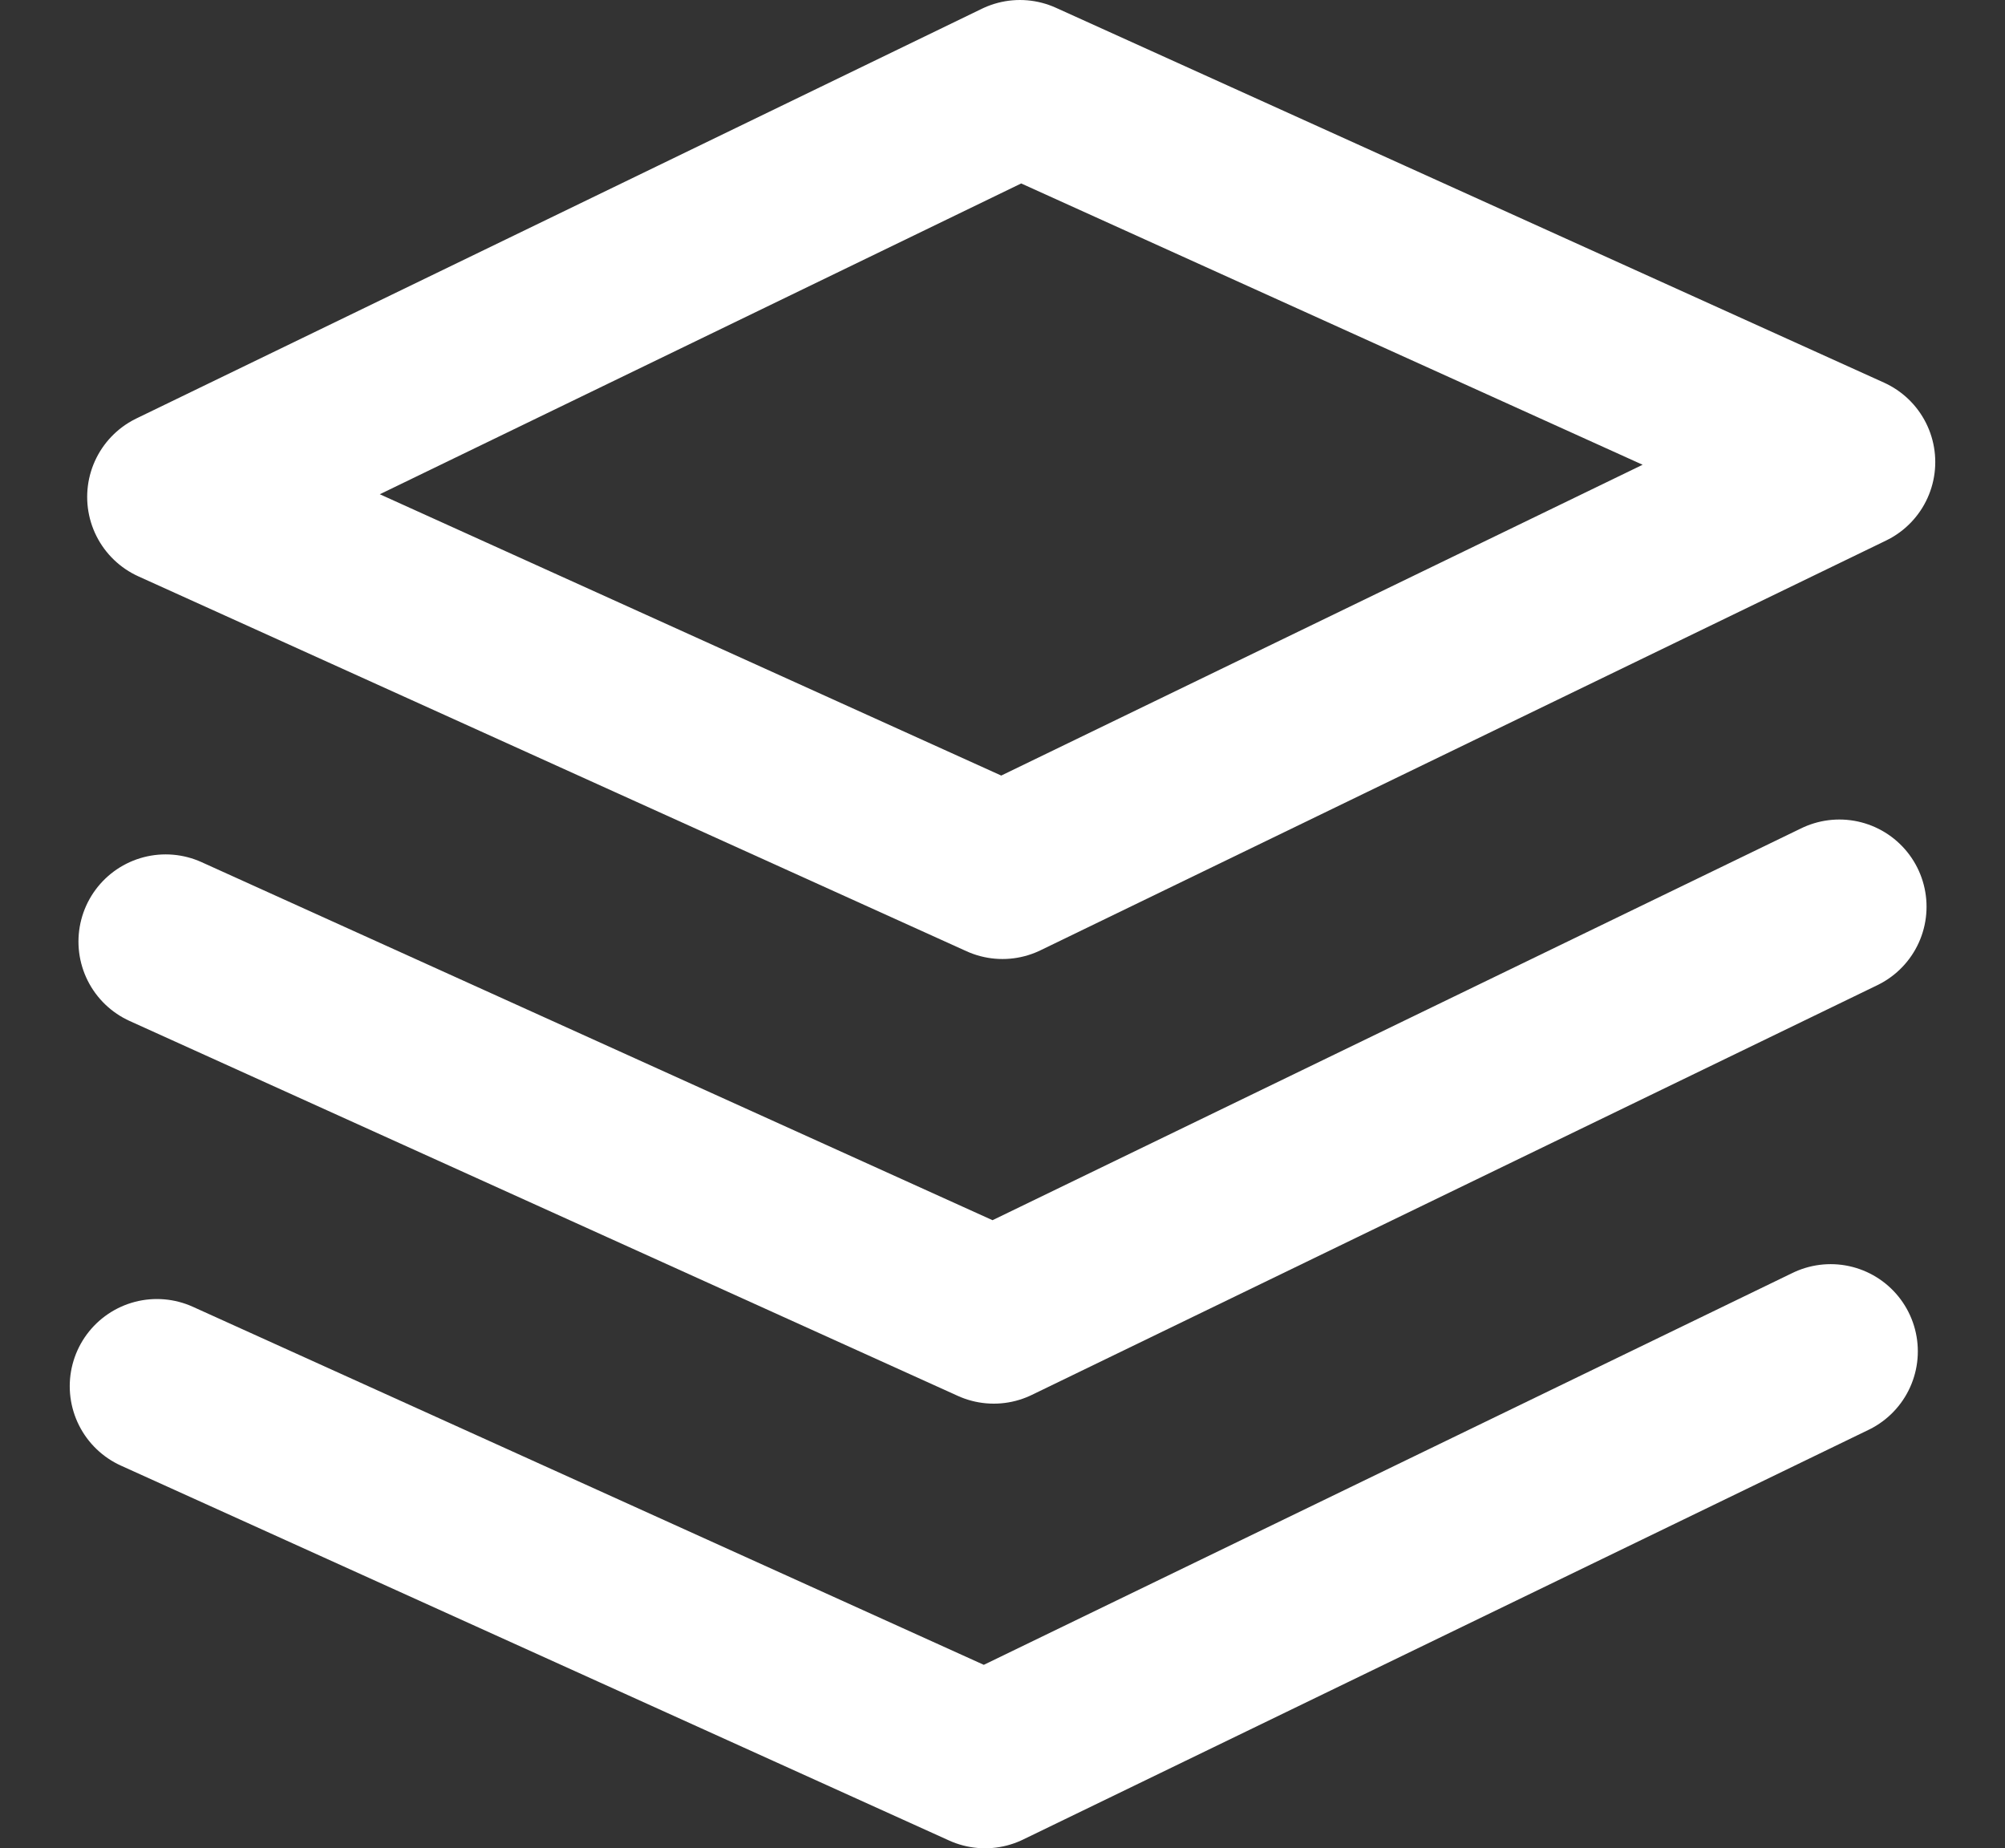 <?xml version="1.0" encoding="utf-8"?>
<!-- Generator: Adobe Illustrator 28.1.0, SVG Export Plug-In . SVG Version: 6.00 Build 0)  -->
<svg version="1.1" id="icon" xmlns="http://www.w3.org/2000/svg" xmlns:xlink="http://www.w3.org/1999/xlink" x="0px" y="0px"
	 viewBox="0 0 23 21.2" style="enable-background:new 0 0 23 21.2;" xml:space="preserve">
<rect x="0" y="0" width="23" height="21.2" fill="#333333" stroke="none"/>
<style type="text/css">
	.st0{fill:none;stroke:#FFFFFF;stroke-width:2;stroke-linecap:round;stroke-linejoin:round;stroke-miterlimit:10;}
</style>
<polygon class="st0" points="11.5,10 2,5.7 11.7,1 21.2,5.3 "/>
<polyline class="st0" points="21.1,10.4 11.4,15.1 1.9,10.8 "/>
<polyline class="st0" points="21,15.5 11.3,20.2 1.8,15.9 "/>
</svg>
